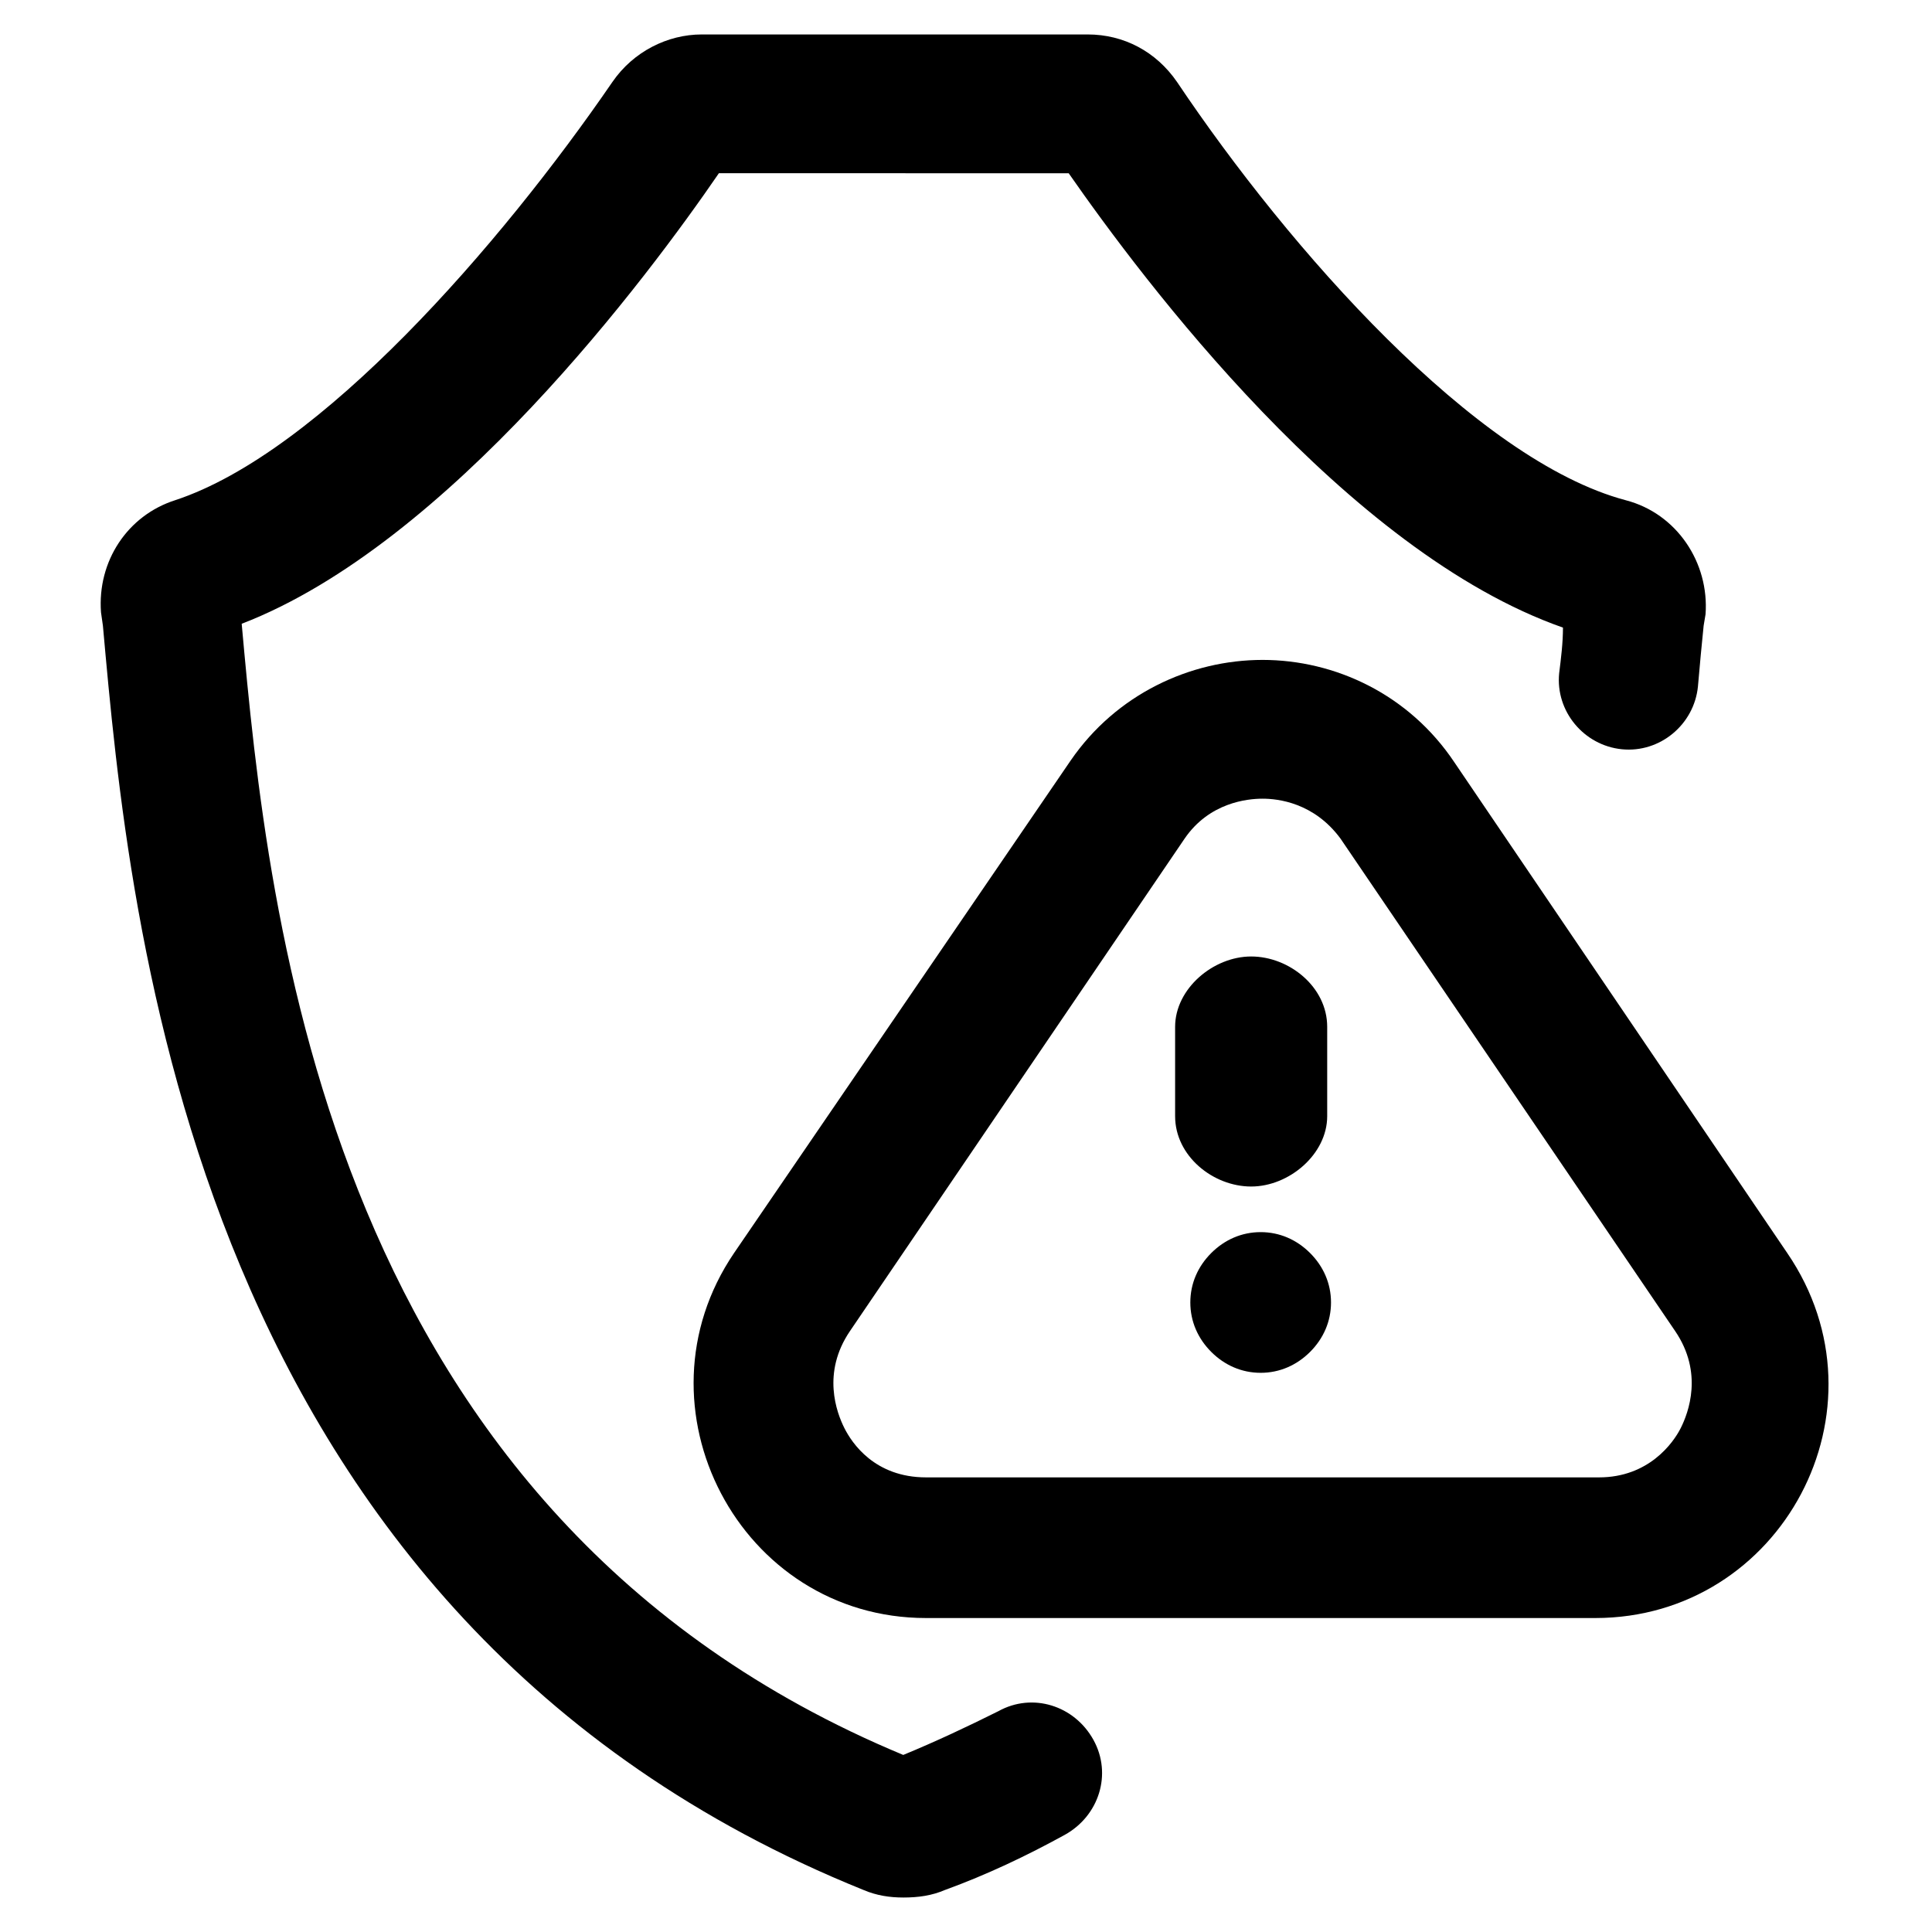 <?xml version="1.0" encoding="UTF-8"?>
<!-- Uploaded to: ICON Repo, www.svgrepo.com, Generator: ICON Repo Mixer Tools -->
<svg fill="#000000" width="800px" height="800px" version="1.1" viewBox="144 144 512 512" xmlns="http://www.w3.org/2000/svg">
 <g>
  <path d="m383.37 646.86c-3.527 0-7.055-0.504-10.578-2.016-178.35-72.043-194.47-256.44-201.52-335.03l-0.504-3.527c-1.008-13.602 7.055-25.695 19.648-29.727 38.289-12.594 86.152-67.512 115.88-110.84 5.543-8.055 14.613-12.59 23.68-12.59h102.27c9.574 0 18.137 4.535 23.68 12.594 29.727 44.336 79.098 100.26 118.9 110.84 13.602 3.527 22.168 16.625 21.16 30.23l-0.504 3.023c-0.504 5.039-1.008 10.078-1.512 16.121-1.008 10.078-10.078 17.633-20.152 16.625-10.078-1.008-17.633-10.078-16.625-20.152 0.504-4.031 1.008-8.062 1.008-12.09-57.434-20.152-111.34-92.195-130.99-120.41l-92.699-0.004c-18.641 27.207-71.539 98.242-126.46 119.4 7.055 78.594 22.672 236.29 175.32 299.77 8.566-3.527 17.129-7.559 25.191-11.586 9.07-5.039 20.152-1.512 25.191 7.559 5.039 9.07 1.512 20.152-7.559 25.191-10.078 5.543-20.656 10.578-31.738 14.609-3.527 1.512-7.055 2.012-11.086 2.012z"/>
  <path d="m478.59 355.66c4.031 0 13.602 1.008 20.656 10.578l88.672 130.49c7.559 11.082 3.527 21.664 1.512 25.695s-8.566 13.098-21.664 13.098h-178.35c-13.602 0-19.648-9.07-21.664-13.098-2.016-4.031-6.047-14.609 1.512-25.695l88.672-130.49c6.547-9.57 16.625-10.578 20.656-10.578m0-36.777c-19.145 0-38.793 9.07-50.883 26.703l-89.176 130.48c-27.711 40.809 1.512 96.73 50.883 96.73h177.34c49.375 0 79.098-55.418 50.883-96.73l-88.168-129.98c-12.09-18.137-31.738-27.203-50.883-27.203z"/>
  <path d="m475.57 458.44c-10.078 0-20.152-8.062-20.152-18.641v-23.68c0-10.078 10.078-18.641 20.152-18.641 10.078 0 20.152 8.062 20.152 18.641v23.68c0 10.074-10.078 18.641-20.152 18.641z"/>
  <path d="m478.09 507.81c-5.039 0-9.574-2.016-13.098-5.543-3.527-3.527-5.543-8.062-5.543-13.098 0-5.039 2.016-9.574 5.543-13.098 3.527-3.527 8.062-5.543 13.098-5.543 5.039 0 9.574 2.016 13.098 5.543 3.527 3.527 5.543 8.062 5.543 13.098 0 5.039-2.016 9.574-5.543 13.098-3.527 3.527-8.059 5.543-13.098 5.543z"/>
 </g>
</svg>